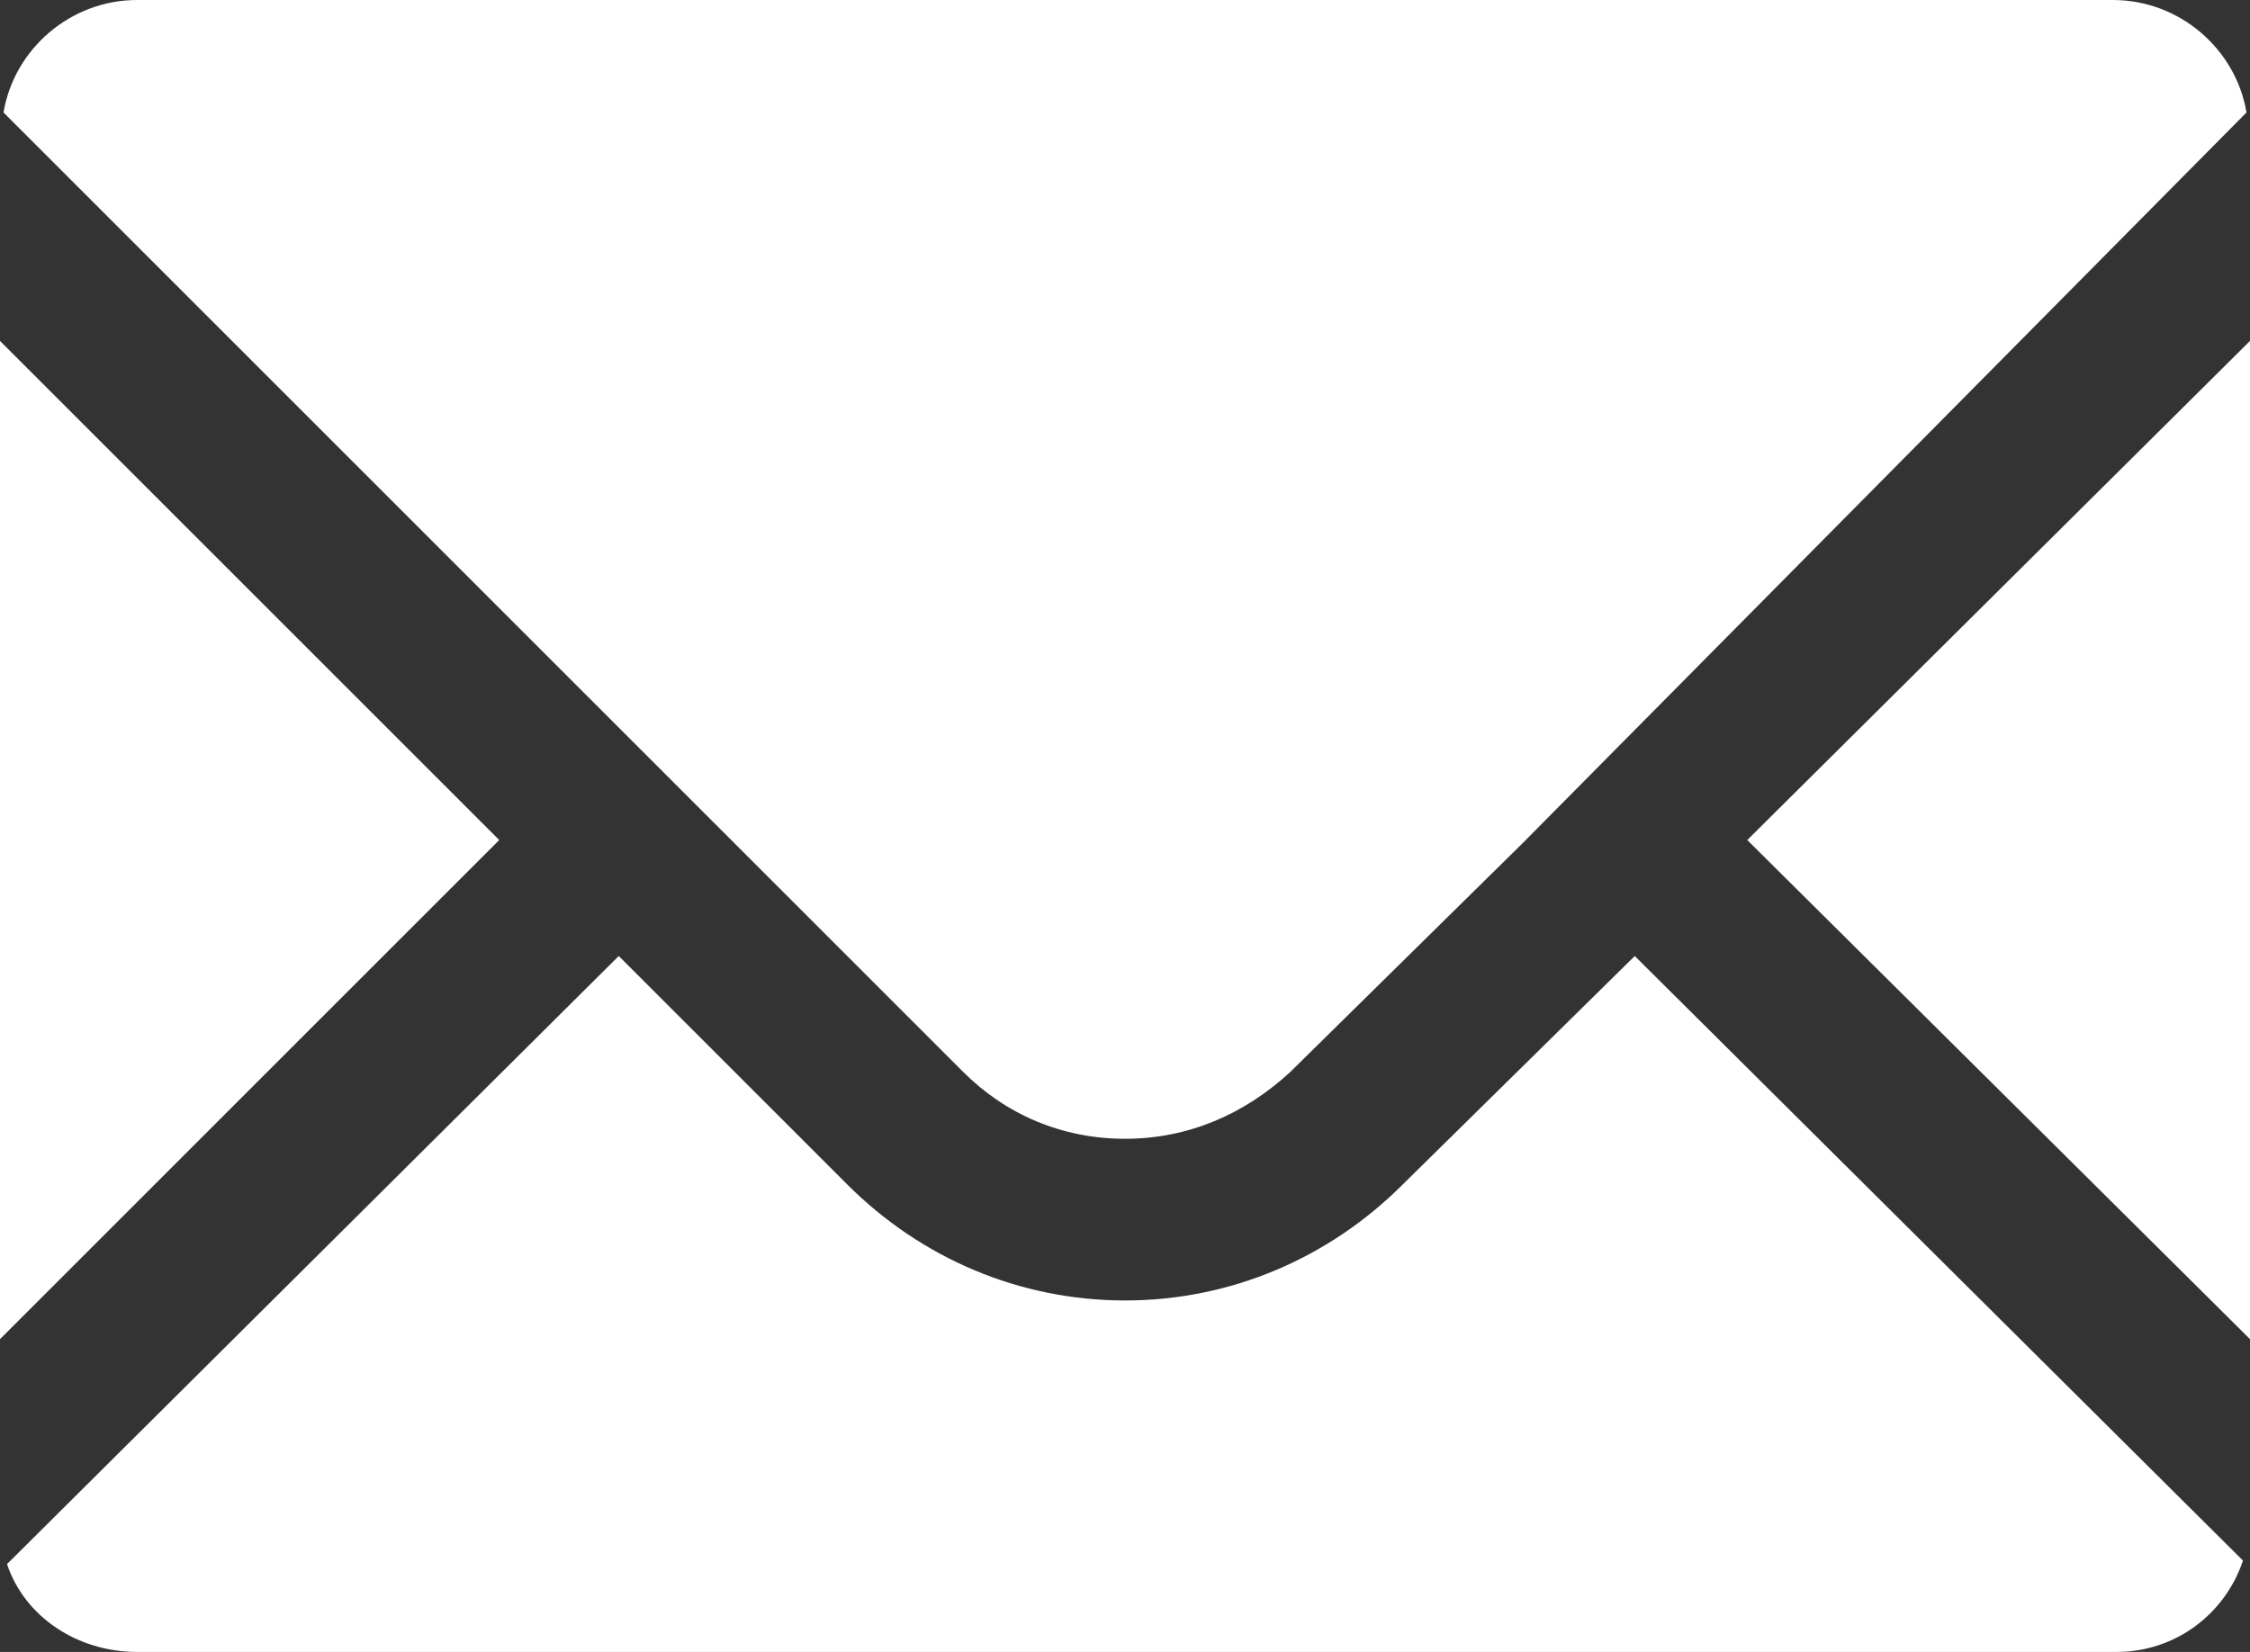<?xml version="1.0" encoding="utf-8"?>
<!-- Generator: Adobe Illustrator 28.1.0, SVG Export Plug-In . SVG Version: 6.00 Build 0)  -->
<svg version="1.1" id="レイヤー_1" xmlns="http://www.w3.org/2000/svg" xmlns:xlink="http://www.w3.org/1999/xlink" x="0px"
	 y="0px" viewBox="0 0 64 47" style="enable-background:new 0 0 64 47;" xml:space="preserve">
<rect x="0" y="0" width="64" height="47" fill="#333333" stroke="none"/>
<style type="text/css">
	.st0{fill:#FFFFFF;}
</style>
<g>
	<path class="st0" d="M32,32.4c1.8,0,3.4-0.7,4.7-1.9l6.6-6.5L63.9,3.2C63.6,1.4,62,0,60.1,0H3.9C2,0,0.4,1.4,0.1,3.2l27.3,27.3
		C28.6,31.7,30.2,32.4,32,32.4z"/>
	<polygon class="st0" points="14.2,23.9 5.9,15.6 0,9.7 0,9.7 0,9.7 0,38.1 	"/>
	<path class="st0" d="M46.5,27.2L46.5,27.2L46.5,27.2l-6.6,6.5C37.8,35.8,35,37,32,37c-3,0-5.8-1.2-7.9-3.3l-6.5-6.5h0l0,0l0,0
		L0.2,44.5C0.7,46,2.2,47,3.9,47h56.3c1.7,0,3.1-1.1,3.6-2.6L46.5,27.2L46.5,27.2z"/>
	<polygon class="st0" points="64,9.7 64,9.7 64,9.7 49.7,23.9 64,38.1 64,21.5 	"/>
</g>
</svg>
